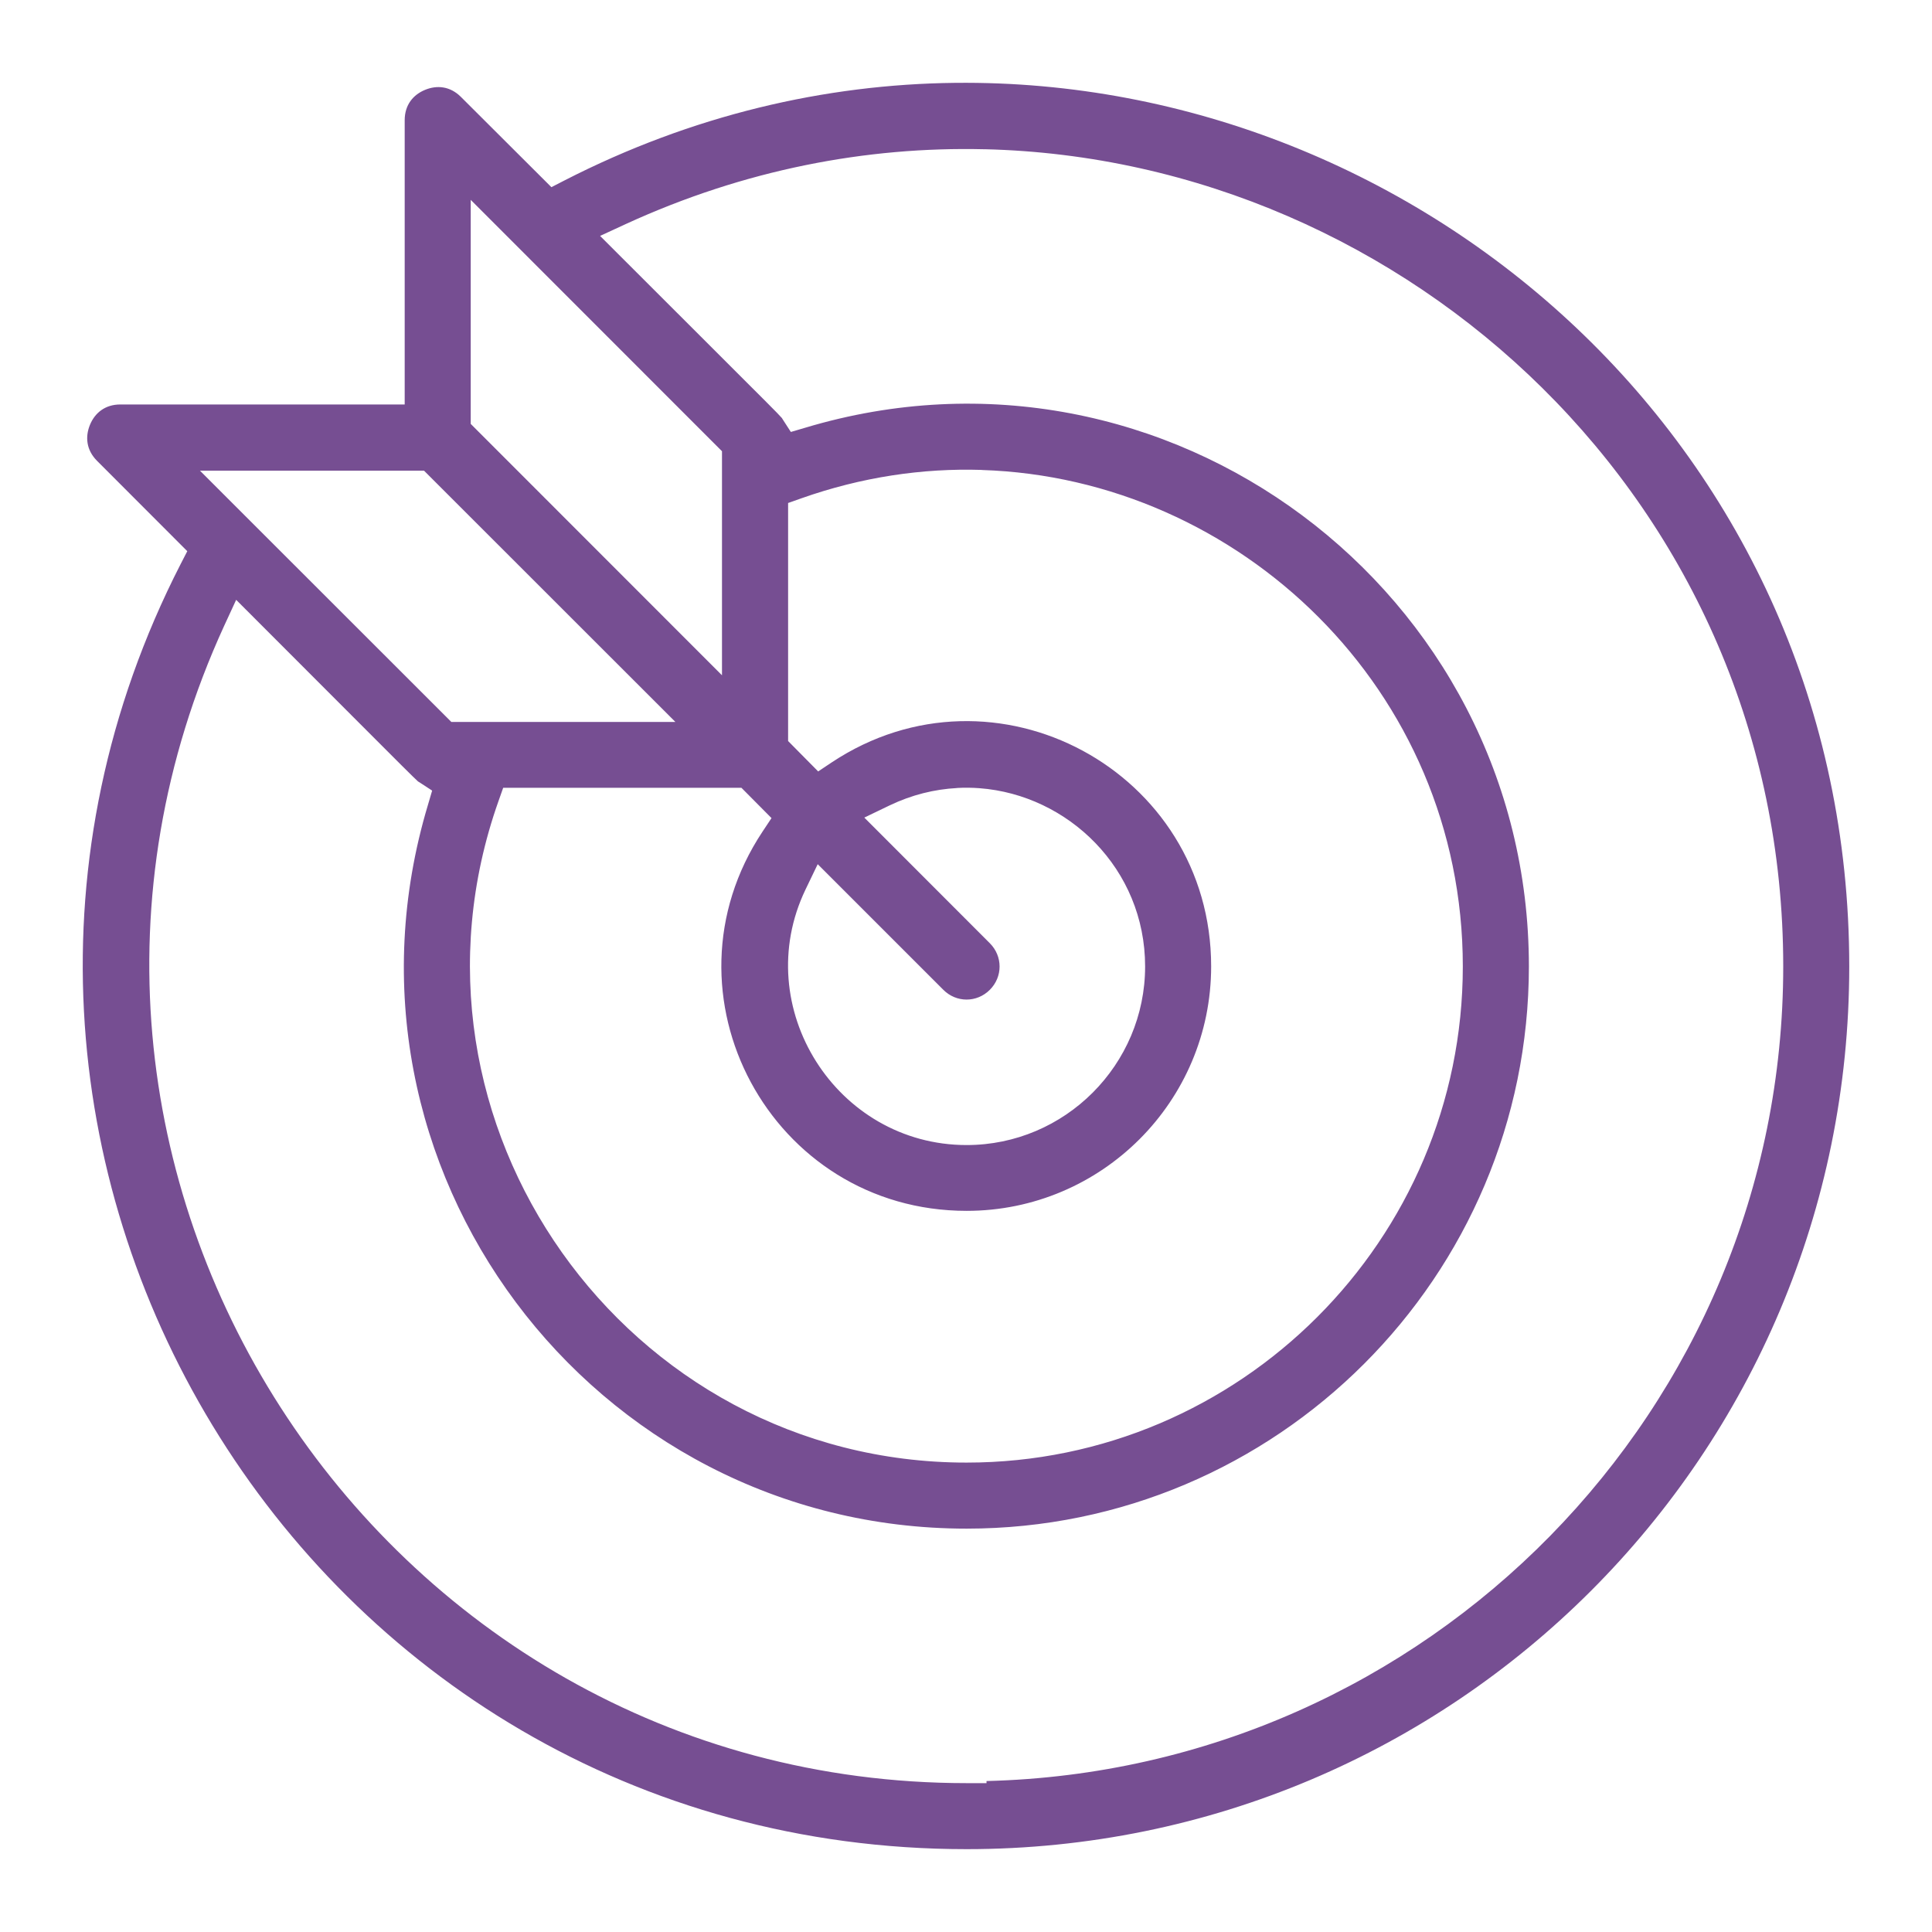 <?xml version="1.0" encoding="UTF-8"?>
<svg width="1200pt" height="1200pt" version="1.1" viewBox="0 0 1200 1200" xmlns="http://www.w3.org/2000/svg">
 <path d="m593.36 51.457c-80.93 0.883-163.55 20.012-242.86 60.672l-8.012 4.129-56.188-56.047c-6.777-6.777-14.965-7.41-22.27-4.41-7.305 3-12.672 9.246-12.672 18.883v176.54h-176.61c-9.602 0-15.883 5.363-18.883 12.672-3 7.305-2.363 15.566 4.41 22.34l56.047 56.117-4.129 8.012c-185.65 362.33 75.637 798.18 488.19 798.18 303.21 0 548.22-245.12 548.22-548.29 0-322.13-266.29-551.96-555.25-548.79zm18.18 41.227c262.55 6.281 496.06 220.2 496.06 507.57 0 275.36-221.08 499.23-494.86 505.98v1.305h-12.352c-367.62 0-615.14-383.05-461.15-718.84l7.445-16.129 12.531 12.531c53.469 53.469 78.316 78.457 90.246 90.316 5.965 5.93 8.789 8.684 9.848 9.637s-0.281-0.141 1.375 0.953l7.731 5.047-2.613 8.895c-67.41 224.47 101.54 449.51 334.59 449.51 192.67 0 349.23-156.53 349.23-349.23 0-233.4-225.39-401.86-449.51-334.55l-8.895 2.613-5.047-7.801c-1.129-1.766-0.035-0.246-0.883-1.234-0.848-0.988-3.492-3.742-9.387-9.637-11.789-11.859-36.812-36.742-90.637-90.566l-12.531-12.531 16.129-7.445c73.41-33.672 149.22-48.141 222.74-46.375zm-319.17 31.445 156.07 156.14v139.16l-156.07-156.14zm317.44 167.79c159.6 5.047 298.77 136.09 298.77 308.33 0 169.84-138.35 308.19-308.19 308.19h-0.07c-211.77 0-361.45-211.09-290.68-410.93l2.894-8.188h147.99l18.672 18.812-5.578 8.398c-66.988 101.01 5.363 235.55 126.78 235.55 83.824 0 151.87-68.012 151.87-151.87 0-121.23-134.4-193.8-235.62-126.71l-8.469 5.648-18.672-18.883v-147.85l8.188-2.894c37.41-13.234 75.316-18.812 112.16-17.648zm-485.61 0.422h139.16l156.14 156.07h-139.16l-135.04-134.96zm470.26 197.08c4.66-0.246 9.281-0.211 13.871 0.141 55.059 4.129 102.92 49.977 102.92 110.72 0 61.059-49.801 110.93-110.86 110.93-80.895 0-135.11-85.66-100.09-158.68l7.59-15.777 78.035 78.035c8.082 8.082 20.789 8.082 28.871 0 8.082-8.082 8.082-20.859 0-28.941l-77.965-78.035 15.777-7.59c13.695-6.566 27.883-10.023 41.859-10.766z" fill="#764e92"/>
</svg>
